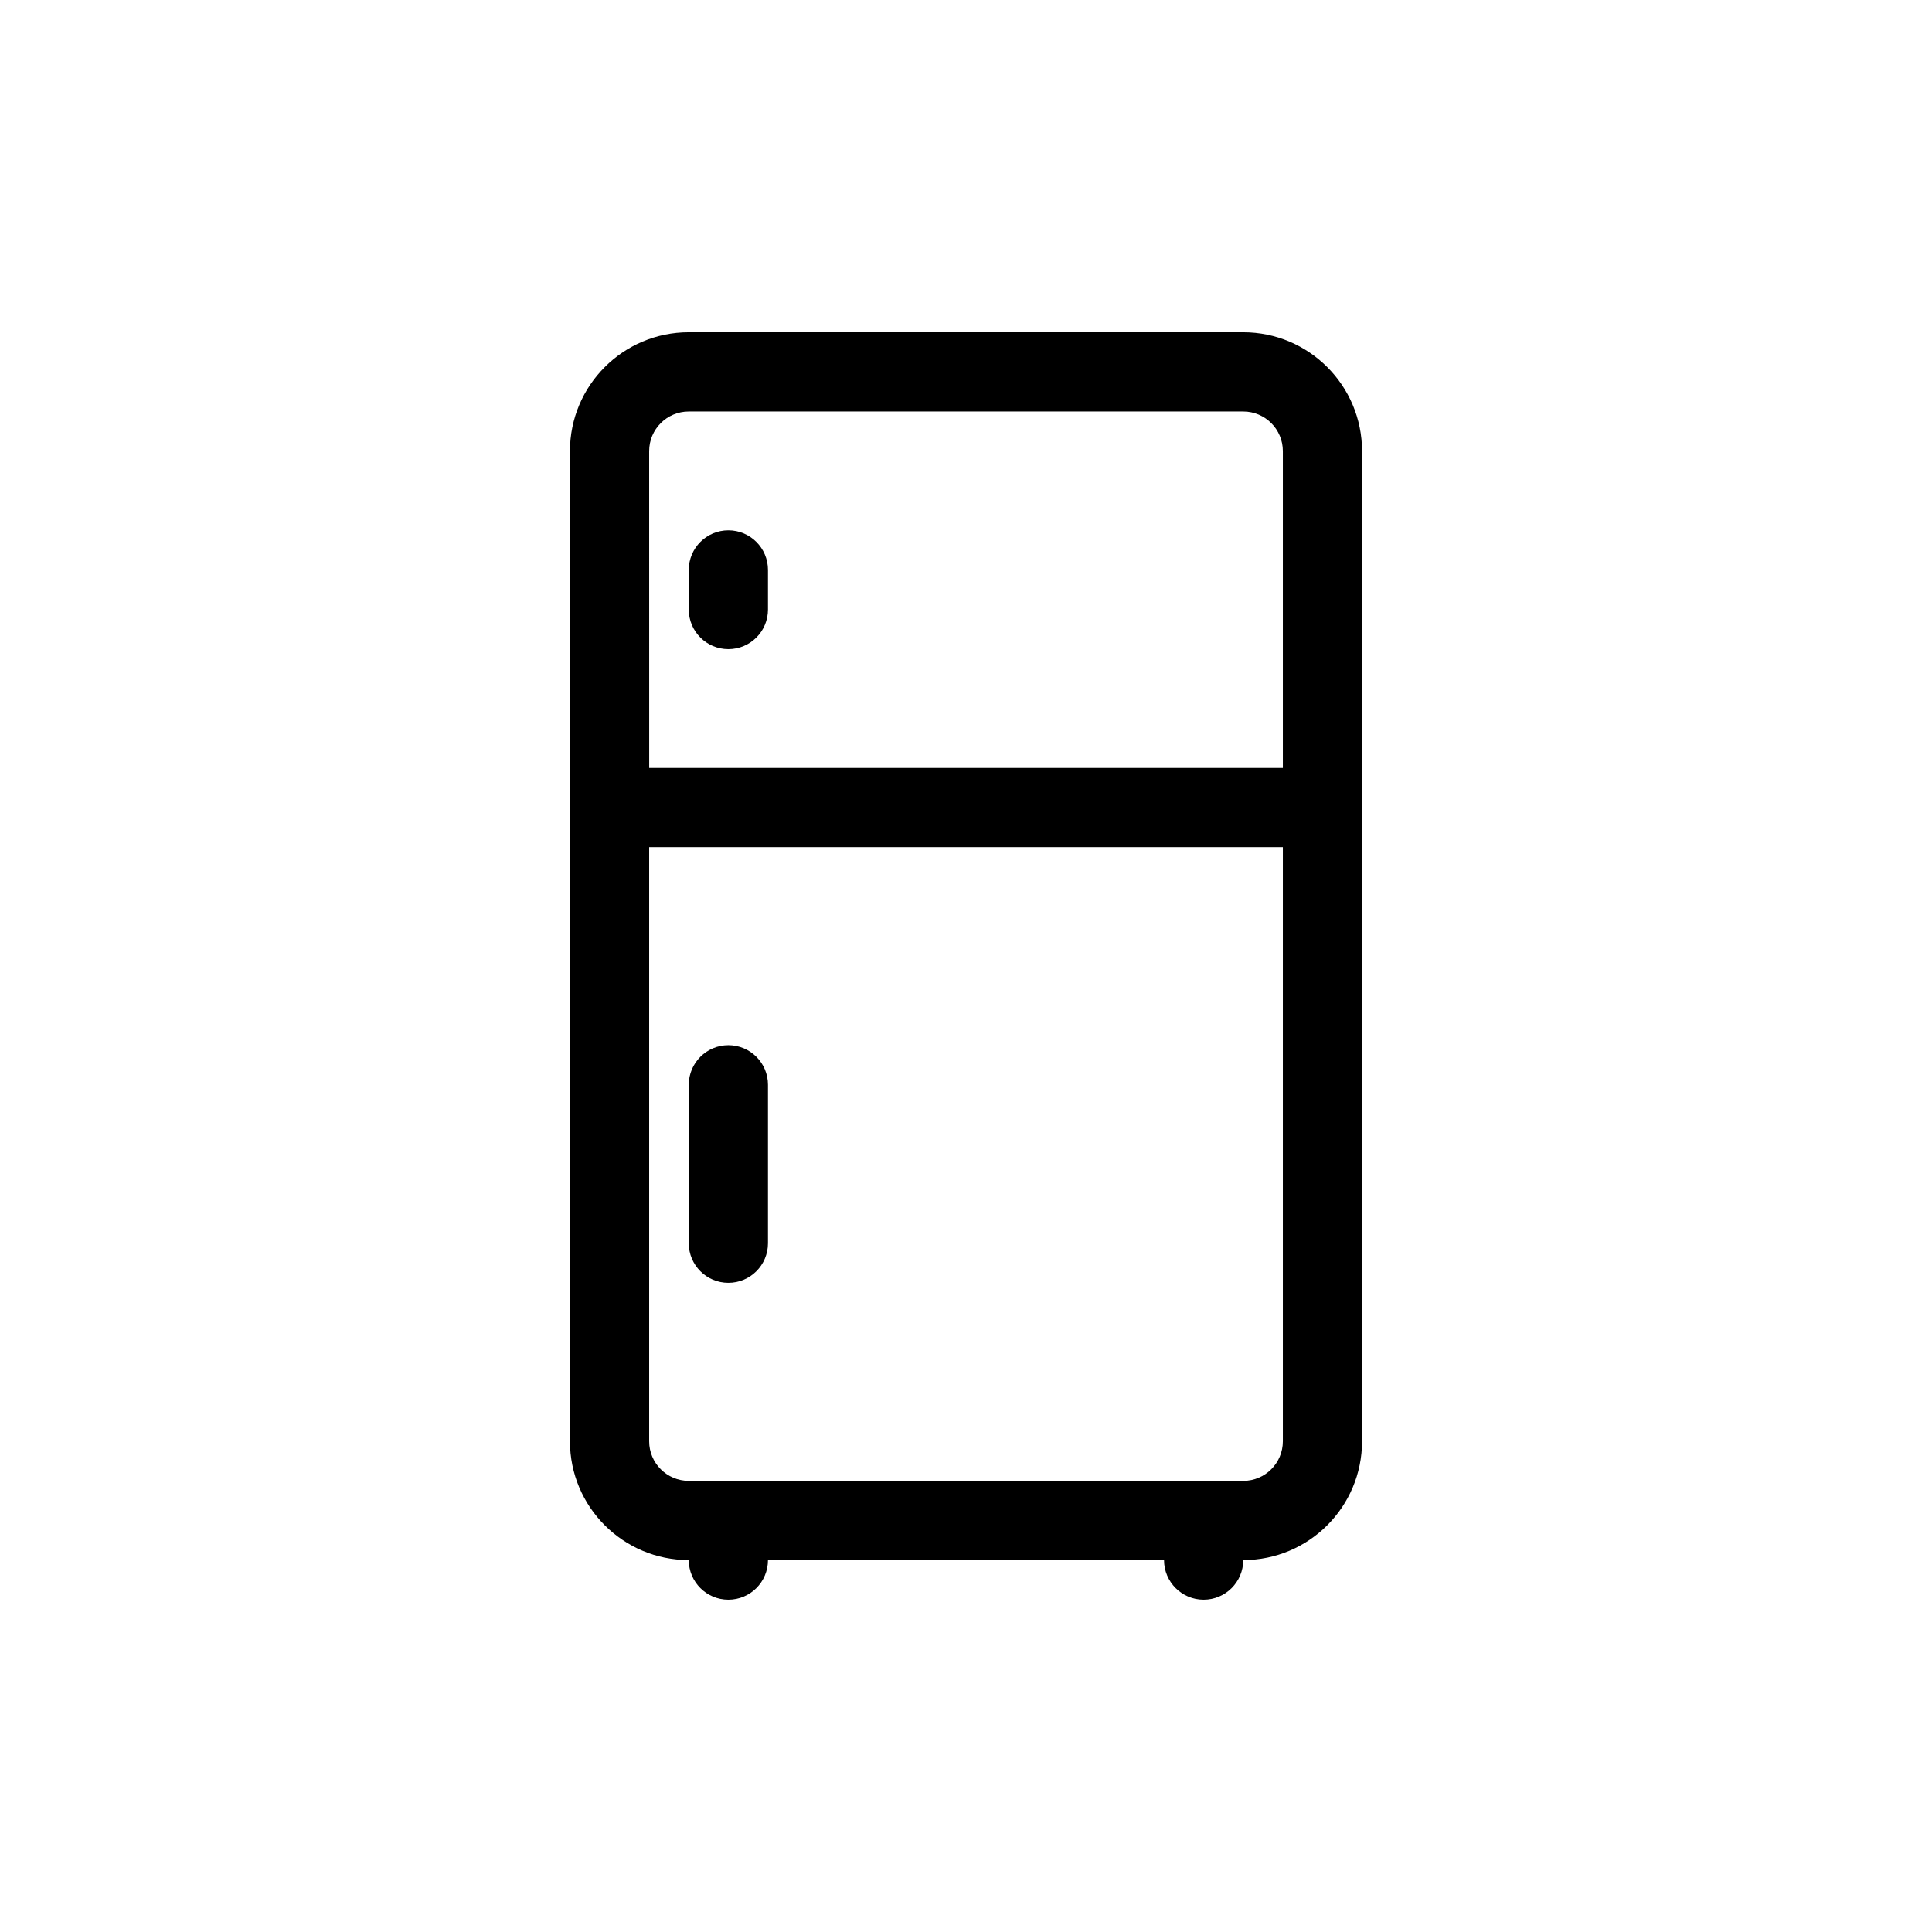 <?xml version="1.0" encoding="UTF-8"?>
<!-- Uploaded to: ICON Repo, www.svgrepo.com, Generator: ICON Repo Mixer Tools -->
<svg fill="#000000" width="800px" height="800px" version="1.1" viewBox="144 144 512 512" xmlns="http://www.w3.org/2000/svg">
 <path d="m326.53 232.06c-17.391 0-31.488 14.098-31.488 31.488v262.4c0 17.391 14.098 31.488 31.488 31.488 0 5.797 4.699 10.496 10.496 10.496 5.797 0 10.496-4.699 10.496-10.496h104.96c0 5.797 4.699 10.496 10.496 10.496 5.797 0 10.496-4.699 10.496-10.496 17.391 0 31.484-14.098 31.484-31.488v-262.4c0-17.391-14.094-31.488-31.484-31.488zm-10.496 31.488c0-5.797 4.699-10.496 10.496-10.496h146.95c5.797 0 10.492 4.699 10.492 10.496v83.969h-167.93zm0 104.96v157.44c0 5.797 4.699 10.496 10.496 10.496h146.95c5.797 0 10.492-4.699 10.492-10.496v-157.44zm20.992-52.48c-5.797 0-10.496-4.699-10.496-10.496v-10.496c0-5.797 4.699-10.496 10.496-10.496 5.797 0 10.496 4.699 10.496 10.496v10.496c0 5.797-4.699 10.496-10.496 10.496zm-10.496 157.44c0 5.797 4.699 10.492 10.496 10.492 5.797 0 10.496-4.695 10.496-10.492v-41.984c0-5.797-4.699-10.496-10.496-10.496-5.797 0-10.496 4.699-10.496 10.496z" fill-rule="evenodd"/>
</svg>